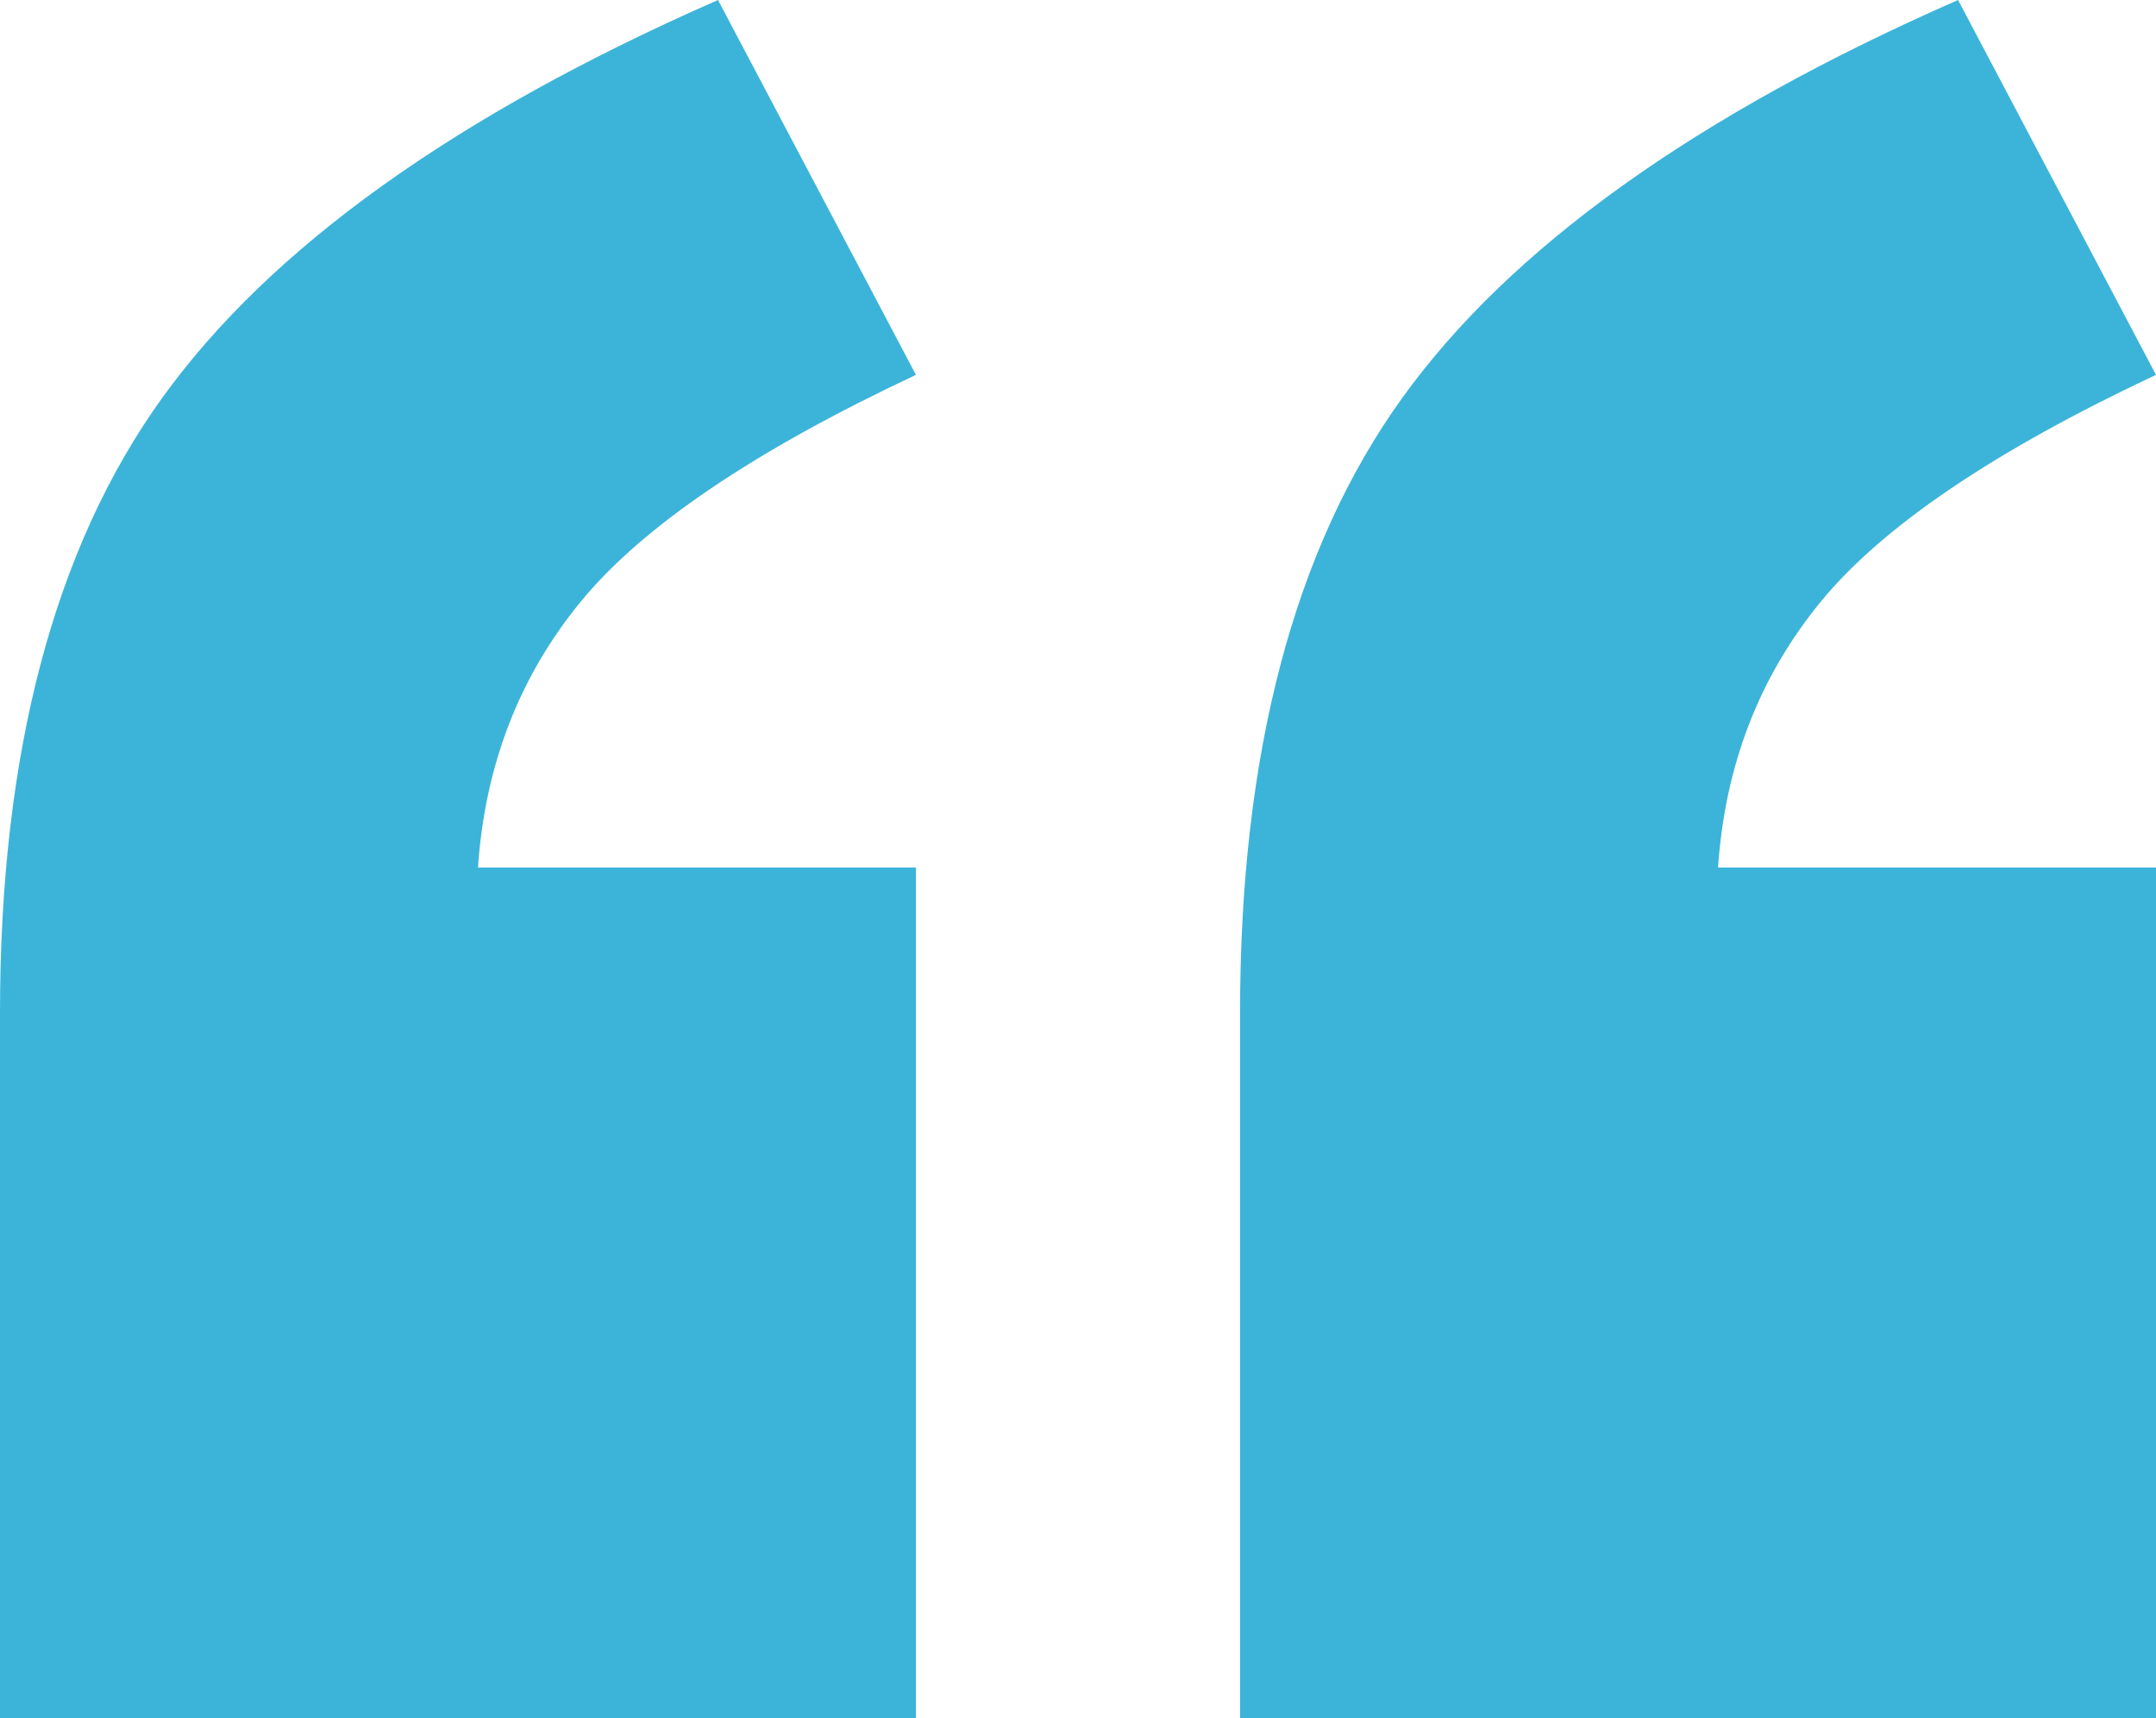 <?xml version="1.0" encoding="UTF-8"?>
<svg xmlns="http://www.w3.org/2000/svg" id="a" viewBox="0 0 24.998 19.922">
  <path d="M10.62,19.922H0v-8.179c0-3.011.626-5.387,1.88-7.129,1.253-1.741,3.401-3.279,6.445-4.614l2.295,4.346c-1.872.879-3.166,1.754-3.882,2.624-.716.871-1.115,1.9-1.196,3.088h5.078v9.863ZM24.998,19.922h-10.62v-8.179c0-3.011.626-5.387,1.88-7.129,1.253-1.741,3.401-3.279,6.445-4.614l2.295,4.346c-1.872.879-3.166,1.754-3.882,2.624-.716.871-1.115,1.9-1.196,3.088h5.078v9.863Z" style="fill:#3cb4d9; stroke-width:0px;"></path>
</svg>
